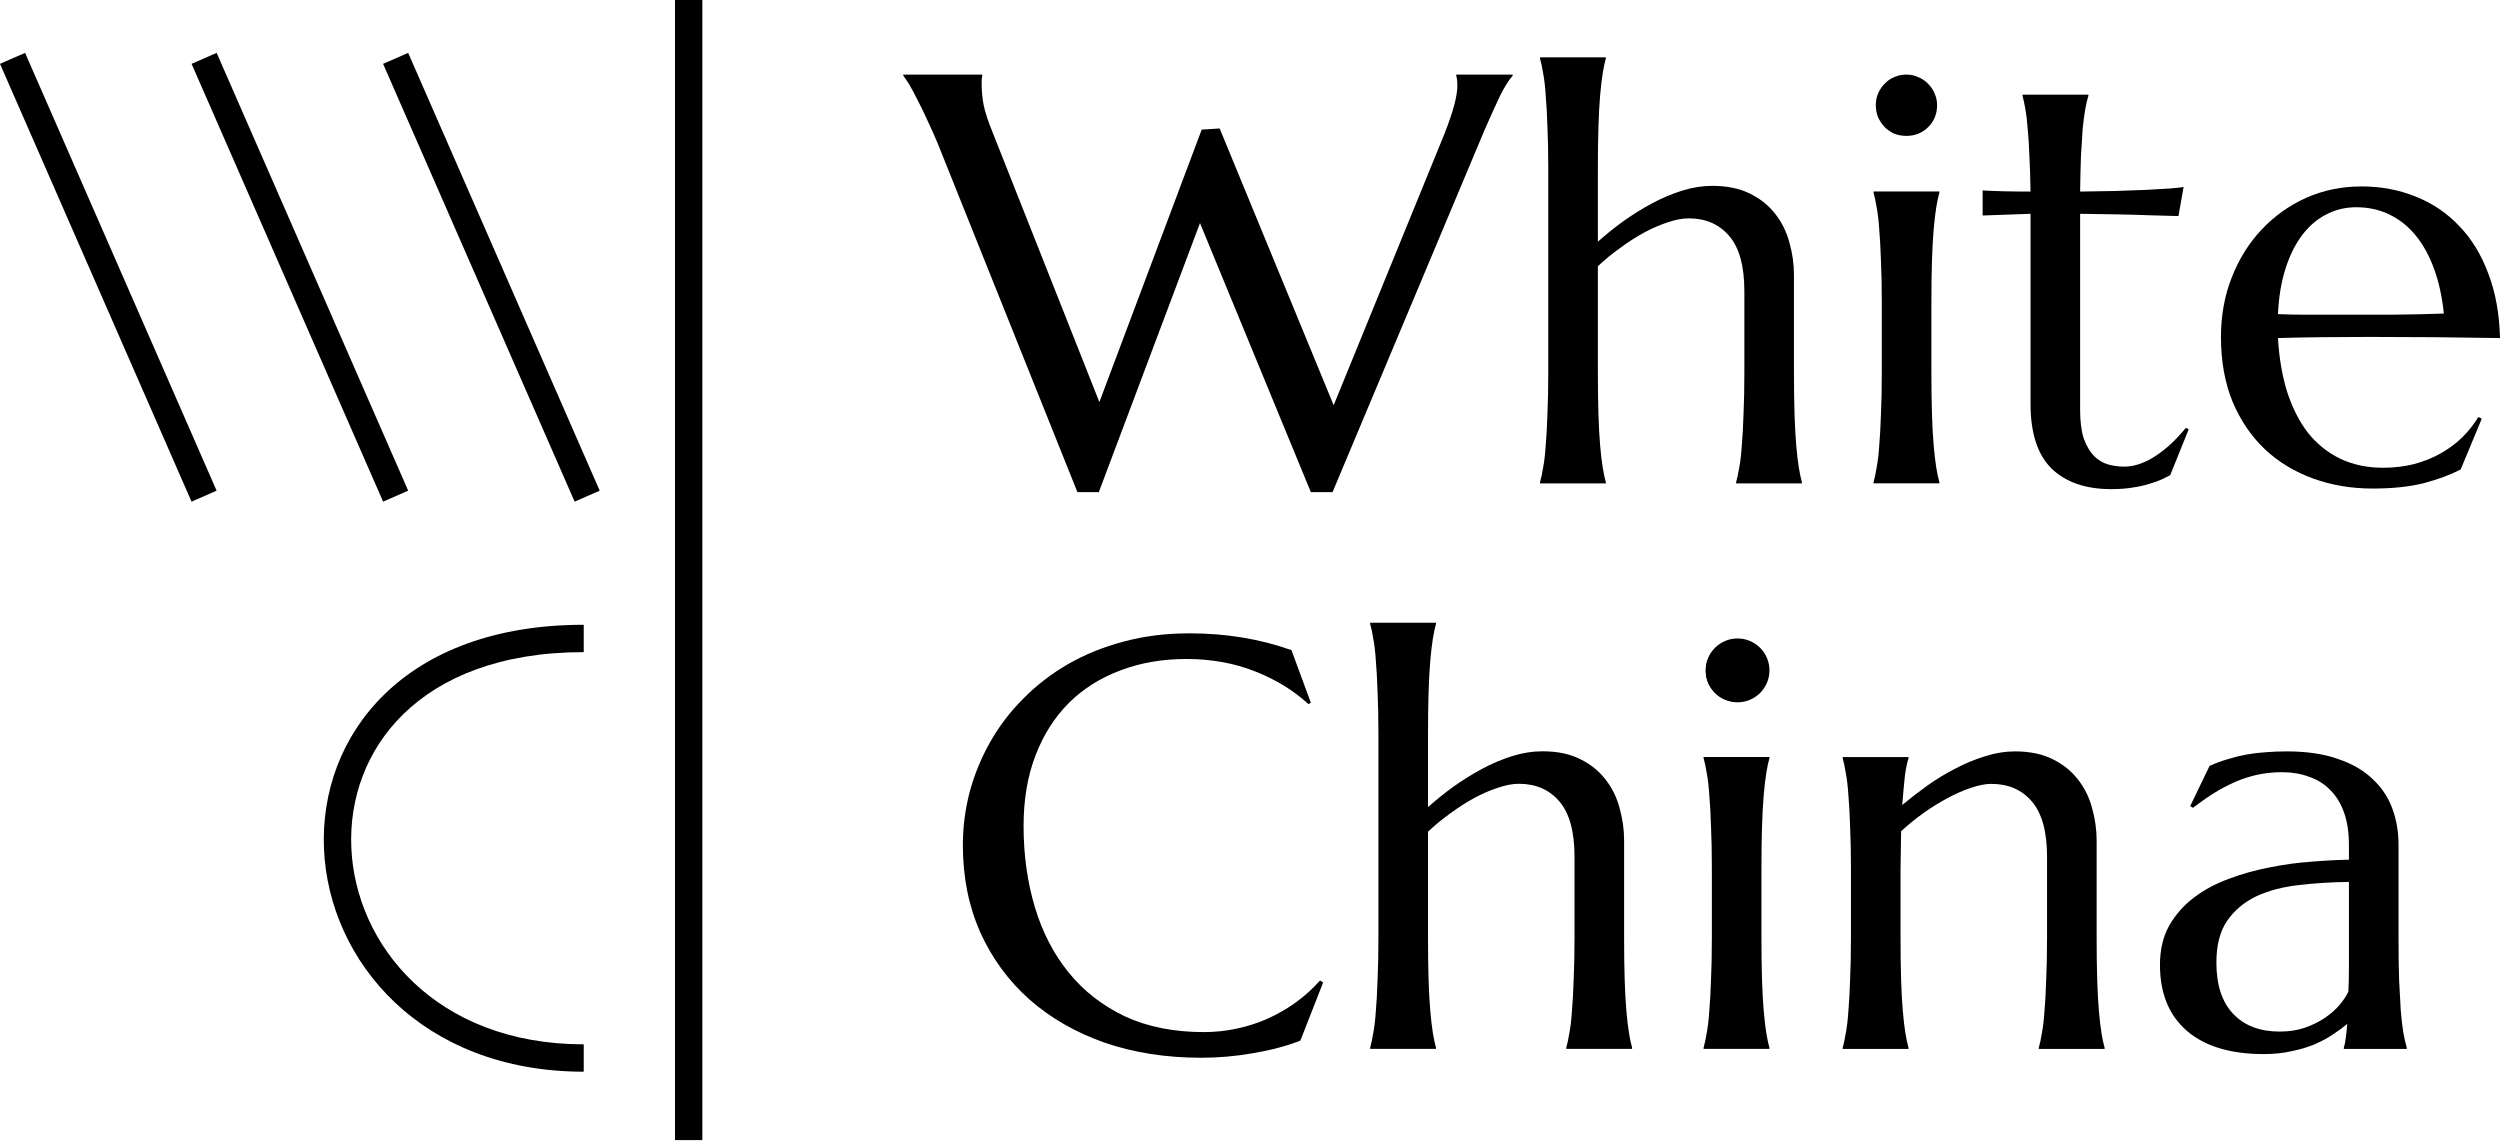 <?xml version="1.0" encoding="UTF-8"?> <svg xmlns="http://www.w3.org/2000/svg" width="400" height="183" viewBox="0 0 400 183" fill="none"><path d="M379.615 78.169C376.24 78.169 373.078 77.637 370.129 76.573C367.18 75.509 364.611 73.959 362.422 71.921C360.233 69.854 358.5 67.315 357.223 64.305C355.977 61.265 355.354 57.799 355.354 53.908C355.354 50.472 355.931 47.295 357.086 44.376C358.242 41.427 359.838 38.873 361.875 36.715C363.912 34.556 366.283 32.869 368.989 31.653C371.726 30.437 374.675 29.829 377.837 29.829C380.968 29.829 383.872 30.376 386.547 31.47C389.222 32.535 391.533 34.1 393.479 36.168C395.455 38.205 397.006 40.743 398.131 43.784C399.286 46.793 399.909 50.229 400 54.09C396.565 54.029 393.129 53.984 389.694 53.953C386.258 53.923 382.686 53.908 378.977 53.908C376.332 53.908 373.747 53.923 371.224 53.953C368.731 53.984 366.481 54.029 364.474 54.09C364.657 57.252 365.143 60.11 365.934 62.664C366.755 65.218 367.864 67.407 369.263 69.231C370.692 71.025 372.41 72.408 374.416 73.381C376.453 74.354 378.749 74.84 381.302 74.84C383.066 74.84 384.723 74.642 386.273 74.247C387.854 73.822 389.283 73.244 390.56 72.514C391.837 71.785 392.977 70.933 393.981 69.96C394.984 68.957 395.835 67.878 396.534 66.723L397.082 66.996L393.707 75.114C392.065 75.965 390.104 76.695 387.824 77.303C385.544 77.88 382.807 78.169 379.615 78.169ZM373.55 50.351C376.59 50.351 379.63 50.351 382.671 50.351C385.741 50.32 388.523 50.259 391.016 50.168C390.743 47.523 390.226 45.152 389.466 43.054C388.706 40.956 387.733 39.178 386.547 37.718C385.361 36.259 383.963 35.134 382.351 34.343C380.74 33.553 378.961 33.158 377.016 33.158C375.252 33.158 373.626 33.553 372.136 34.343C370.677 35.103 369.4 36.213 368.305 37.673C367.211 39.132 366.329 40.926 365.66 43.054C364.991 45.152 364.596 47.553 364.474 50.259C365.843 50.32 367.287 50.351 368.807 50.351C370.327 50.351 371.908 50.351 373.55 50.351Z" fill="black"></path><path d="M339.843 74.659C340.755 74.659 341.652 74.492 342.534 74.157C343.446 73.823 344.312 73.367 345.133 72.789C345.985 72.211 346.79 71.558 347.55 70.828C348.341 70.068 349.07 69.278 349.739 68.457L350.195 68.685L347.231 76.027C346.866 76.209 346.41 76.437 345.863 76.711C345.346 76.954 344.708 77.182 343.948 77.395C343.218 77.638 342.351 77.836 341.348 77.988C340.345 78.17 339.159 78.261 337.791 78.261C333.717 78.261 330.54 77.167 328.26 74.978C326.01 72.759 324.885 69.308 324.885 64.626V34.208L317.223 34.481V30.468C318.166 30.529 319.291 30.575 320.598 30.605C321.905 30.635 323.334 30.651 324.885 30.651C324.855 28.492 324.794 26.592 324.703 24.95C324.642 23.278 324.551 21.834 324.429 20.617C324.338 19.371 324.216 18.322 324.064 17.471C323.912 16.62 323.76 15.905 323.608 15.327V15.145H334.143V15.327C333.96 15.905 333.793 16.62 333.641 17.471C333.489 18.322 333.352 19.356 333.231 20.572C333.139 21.788 333.048 23.232 332.957 24.904C332.896 26.546 332.851 28.462 332.82 30.651C334.735 30.62 336.605 30.59 338.429 30.559C340.284 30.498 341.956 30.438 343.446 30.377C344.966 30.286 346.243 30.21 347.277 30.149C348.341 30.058 349.04 29.982 349.375 29.921L348.554 34.572C347.003 34.542 345.377 34.496 343.674 34.436C342.215 34.375 340.542 34.329 338.657 34.299C336.772 34.269 334.827 34.238 332.82 34.208V65.584C332.82 67.469 333.018 69.004 333.413 70.19C333.839 71.345 334.371 72.257 335.009 72.926C335.678 73.595 336.423 74.051 337.244 74.294C338.095 74.537 338.962 74.659 339.843 74.659Z" fill="black"></path><path d="M301.088 48.465C301.088 45.88 301.043 43.631 300.951 41.715C300.891 39.77 300.799 38.097 300.678 36.699C300.587 35.3 300.45 34.13 300.267 33.187C300.115 32.245 299.948 31.454 299.766 30.816V30.633H310.3V30.816C310.118 31.454 309.951 32.245 309.799 33.187C309.647 34.13 309.51 35.3 309.388 36.699C309.267 38.097 309.175 39.77 309.115 41.715C309.054 43.631 309.023 45.88 309.023 48.465V59.501C309.023 62.085 309.054 64.35 309.115 66.296C309.175 68.211 309.267 69.868 309.388 71.267C309.51 72.665 309.647 73.836 309.799 74.778C309.951 75.721 310.118 76.511 310.3 77.15V77.332H299.766V77.15C299.948 76.511 300.115 75.721 300.267 74.778C300.45 73.836 300.587 72.665 300.678 71.267C300.799 69.868 300.891 68.211 300.951 66.296C301.043 64.35 301.088 62.085 301.088 59.501V48.465ZM300.13 16.815C300.13 16.146 300.252 15.523 300.495 14.945C300.769 14.337 301.119 13.82 301.544 13.395C301.97 12.939 302.471 12.589 303.049 12.346C303.657 12.072 304.311 11.935 305.01 11.935C305.709 11.935 306.348 12.072 306.926 12.346C307.534 12.589 308.05 12.939 308.476 13.395C308.932 13.82 309.282 14.337 309.525 14.945C309.799 15.523 309.935 16.146 309.935 16.815C309.935 18.214 309.464 19.384 308.522 20.327C307.579 21.269 306.409 21.741 305.01 21.741C304.311 21.741 303.657 21.619 303.049 21.376C302.471 21.102 301.97 20.752 301.544 20.327C301.119 19.871 300.769 19.354 300.495 18.776C300.252 18.168 300.13 17.515 300.13 16.815Z" fill="black"></path><path d="M279.099 46.611C279.099 42.597 278.294 39.648 276.682 37.763C275.071 35.878 272.912 34.936 270.206 34.936C269.203 34.936 268.078 35.149 266.832 35.574C265.616 35.97 264.354 36.517 263.047 37.216C261.77 37.915 260.493 38.736 259.216 39.679C257.939 40.591 256.753 41.564 255.659 42.597V59.517C255.659 62.101 255.689 64.366 255.75 66.312C255.811 68.227 255.902 69.884 256.023 71.283C256.145 72.681 256.282 73.852 256.434 74.794C256.586 75.737 256.753 76.527 256.936 77.166V77.348H246.401V77.166C246.583 76.527 246.751 75.737 246.903 74.794C247.085 73.852 247.222 72.681 247.313 71.283C247.435 69.884 247.526 68.227 247.587 66.312C247.678 64.366 247.723 62.101 247.723 59.517V27.001C247.723 24.416 247.678 22.167 247.587 20.251C247.526 18.305 247.435 16.633 247.313 15.235C247.222 13.836 247.085 12.666 246.903 11.723C246.751 10.781 246.583 9.99 246.401 9.352V9.169H256.936V9.352C256.753 9.99 256.586 10.781 256.434 11.723C256.282 12.666 256.145 13.836 256.023 15.235C255.902 16.633 255.811 18.305 255.75 20.251C255.689 22.167 255.659 24.416 255.659 27.001V38.675C256.875 37.581 258.212 36.502 259.672 35.438C261.162 34.373 262.697 33.416 264.278 32.565C265.859 31.713 267.47 31.029 269.112 30.512C270.754 29.995 272.365 29.737 273.946 29.737C276.317 29.737 278.324 30.148 279.966 30.968C281.638 31.789 282.991 32.868 284.025 34.206C285.089 35.544 285.849 37.079 286.305 38.812C286.791 40.515 287.034 42.248 287.034 44.011V59.517C287.034 62.101 287.065 64.366 287.126 66.312C287.186 68.227 287.278 69.884 287.399 71.283C287.521 72.681 287.658 73.852 287.81 74.794C287.962 75.737 288.129 76.527 288.311 77.166V77.348H277.777V77.166C277.959 76.527 278.126 75.737 278.278 74.794C278.461 73.852 278.598 72.681 278.689 71.283C278.81 69.884 278.902 68.227 278.962 66.312C279.054 64.366 279.099 62.101 279.099 59.517V46.611Z" fill="black"></path><path d="M195.145 20.555L213.387 64.837L231.127 21.376C231.827 19.582 232.343 18.062 232.678 16.815C233.012 15.569 233.179 14.505 233.179 13.623C233.179 13.349 233.164 13.076 233.134 12.802C233.103 12.498 233.058 12.27 232.997 12.118V11.935H242.027V12.118C241.419 12.787 240.75 13.851 240.02 15.31C239.321 16.77 238.5 18.579 237.557 20.737L213.205 78.746H209.739L191.999 35.695L175.809 78.746H172.389L150.043 22.972C149.495 21.665 148.933 20.403 148.355 19.187C147.808 17.971 147.276 16.876 146.759 15.903C146.273 14.93 145.832 14.109 145.437 13.441C145.011 12.772 144.707 12.331 144.524 12.118V11.935H157.157V12.118C157.096 12.452 157.066 12.711 157.066 12.893C157.066 13.076 157.066 13.289 157.066 13.532C157.066 14.565 157.172 15.66 157.385 16.815C157.628 17.971 158.084 19.369 158.753 21.011L175.9 64.335L192.272 20.737L195.145 20.555Z" fill="black"></path><path d="M345.594 154.379C345.594 151.978 346.08 149.895 347.053 148.132C348.056 146.368 349.379 144.863 351.02 143.617C352.662 142.37 354.532 141.367 356.63 140.607C358.728 139.816 360.901 139.208 363.151 138.783C365.401 138.327 367.62 138.023 369.809 137.871C371.998 137.688 374.005 137.582 375.829 137.551V135.226C375.829 133.219 375.571 131.486 375.054 130.027C374.537 128.567 373.807 127.366 372.865 126.424C371.922 125.451 370.782 124.737 369.445 124.28C368.137 123.794 366.693 123.551 365.112 123.551C364.018 123.551 362.938 123.642 361.874 123.824C360.81 124.007 359.7 124.311 358.545 124.737C357.42 125.162 356.219 125.74 354.942 126.469C353.696 127.199 352.343 128.126 350.884 129.251L350.428 128.978L353.529 122.548C354.532 122.091 355.52 121.727 356.493 121.453C357.466 121.149 358.454 120.906 359.457 120.723C360.461 120.541 361.479 120.419 362.513 120.358C363.577 120.267 364.687 120.222 365.842 120.222C369.034 120.222 371.755 120.617 374.005 121.407C376.285 122.167 378.14 123.232 379.569 124.6C381.028 125.937 382.092 127.518 382.761 129.343C383.43 131.136 383.764 133.067 383.764 135.134V150.001C383.764 152.586 383.795 154.851 383.856 156.796C383.947 158.712 384.038 160.369 384.129 161.767C384.251 163.166 384.388 164.336 384.54 165.279C384.722 166.221 384.905 167.012 385.087 167.65V167.833H375.008V167.65C375.16 167.164 375.267 166.617 375.328 166.009C375.419 165.4 375.495 164.671 375.556 163.82C374.917 164.367 374.157 164.929 373.275 165.507C372.424 166.085 371.436 166.617 370.311 167.103C369.217 167.559 367.985 167.924 366.617 168.198C365.279 168.502 363.805 168.654 362.194 168.654C356.903 168.654 352.814 167.422 349.926 164.96C347.038 162.467 345.594 158.94 345.594 154.379ZM375.829 141.109C373.063 141.139 370.402 141.306 367.848 141.61C365.295 141.884 363.03 142.477 361.053 143.389C359.108 144.301 357.542 145.608 356.356 147.311C355.201 148.983 354.623 151.217 354.623 154.015C354.623 157.602 355.52 160.338 357.314 162.223C359.108 164.108 361.585 165.051 364.747 165.051C366.207 165.051 367.529 164.853 368.715 164.458C369.931 164.032 370.995 163.515 371.907 162.907C372.85 162.269 373.64 161.585 374.279 160.855C374.917 160.095 375.404 159.365 375.738 158.666C375.799 157.511 375.829 156.234 375.829 154.835C375.829 153.407 375.829 151.795 375.829 150.001V141.109Z" fill="black"></path><path d="M327.527 137.095C327.527 133.082 326.721 130.133 325.11 128.248C323.499 126.363 321.34 125.421 318.634 125.421C317.661 125.421 316.567 125.633 315.351 126.059C314.135 126.454 312.888 127.002 311.611 127.701C310.334 128.37 309.057 129.16 307.78 130.072C306.503 130.984 305.302 131.957 304.178 132.991L304.086 138.965V150.001C304.086 152.586 304.117 154.851 304.178 156.796C304.238 158.712 304.33 160.369 304.451 161.767C304.573 163.166 304.71 164.336 304.862 165.279C305.014 166.221 305.181 167.012 305.363 167.65V167.833H294.829V167.65C295.011 167.012 295.178 166.221 295.33 165.279C295.513 164.336 295.649 163.166 295.741 161.767C295.862 160.369 295.954 158.712 296.014 156.796C296.106 154.851 296.151 152.586 296.151 150.001V138.965C296.151 136.381 296.106 134.131 296.014 132.216C295.954 130.27 295.862 128.598 295.741 127.199C295.649 125.801 295.513 124.63 295.33 123.688C295.178 122.745 295.011 121.955 294.829 121.316V121.134H305.363V121.316C305.12 122.076 304.922 123.049 304.77 124.235C304.649 125.39 304.512 126.91 304.36 128.795C305.606 127.762 306.944 126.728 308.373 125.694C309.832 124.661 311.337 123.748 312.888 122.958C314.439 122.137 316.019 121.483 317.631 120.997C319.242 120.48 320.823 120.222 322.374 120.222C324.745 120.222 326.752 120.632 328.393 121.453C330.066 122.274 331.419 123.353 332.452 124.691C333.516 126.029 334.276 127.564 334.733 129.297C335.219 131 335.462 132.732 335.462 134.496V150.001C335.462 152.586 335.493 154.851 335.553 156.796C335.614 158.712 335.705 160.369 335.827 161.767C335.949 163.166 336.085 164.336 336.237 165.279C336.389 166.221 336.557 167.012 336.739 167.65V167.833H326.204V167.65C326.387 167.012 326.554 166.221 326.706 165.279C326.889 164.336 327.025 163.166 327.117 161.767C327.238 160.369 327.329 158.712 327.39 156.796C327.481 154.851 327.527 152.586 327.527 150.001V137.095Z" fill="black"></path><path d="M273.897 138.953C273.897 136.369 273.851 134.119 273.76 132.204C273.699 130.258 273.608 128.586 273.486 127.187C273.395 125.788 273.258 124.618 273.076 123.675C272.924 122.733 272.757 121.943 272.574 121.304V121.122H283.109V121.304C282.926 121.943 282.759 122.733 282.607 123.675C282.455 124.618 282.318 125.788 282.197 127.187C282.075 128.586 281.984 130.258 281.923 132.204C281.862 134.119 281.832 136.369 281.832 138.953V149.989C281.832 152.574 281.862 154.839 281.923 156.784C281.984 158.7 282.075 160.357 282.197 161.755C282.318 163.154 282.455 164.324 282.607 165.267C282.759 166.209 282.926 167 283.109 167.638V167.821H272.574V167.638C272.757 167 272.924 166.209 273.076 165.267C273.258 164.324 273.395 163.154 273.486 161.755C273.608 160.357 273.699 158.7 273.76 156.784C273.851 154.839 273.897 152.574 273.897 149.989V138.953ZM272.939 107.304C272.939 106.635 273.061 106.011 273.304 105.434C273.578 104.826 273.927 104.309 274.353 103.883C274.778 103.427 275.28 103.077 275.858 102.834C276.466 102.561 277.119 102.424 277.819 102.424C278.518 102.424 279.156 102.561 279.734 102.834C280.342 103.077 280.859 103.427 281.285 103.883C281.741 104.309 282.09 104.826 282.334 105.434C282.607 106.011 282.744 106.635 282.744 107.304C282.744 108.702 282.273 109.873 281.33 110.815C280.388 111.758 279.217 112.229 277.819 112.229C277.119 112.229 276.466 112.107 275.858 111.864C275.28 111.59 274.778 111.241 274.353 110.815C273.927 110.359 273.578 109.842 273.304 109.264C273.061 108.656 272.939 108.003 272.939 107.304Z" fill="black"></path><path d="M251.923 137.079C251.923 133.066 251.117 130.117 249.505 128.232C247.894 126.347 245.736 125.405 243.03 125.405C242.026 125.405 240.901 125.618 239.655 126.043C238.439 126.438 237.177 126.986 235.87 127.685C234.593 128.384 233.316 129.205 232.039 130.148C230.762 131.06 229.576 132.033 228.482 133.066V149.985C228.482 152.57 228.512 154.835 228.573 156.781C228.634 158.696 228.725 160.353 228.847 161.751C228.968 163.15 229.105 164.32 229.257 165.263C229.409 166.205 229.576 166.996 229.759 167.634V167.817H219.224V167.634C219.407 166.996 219.574 166.205 219.726 165.263C219.908 164.32 220.045 163.15 220.136 161.751C220.258 160.353 220.349 158.696 220.41 156.781C220.501 154.835 220.547 152.57 220.547 149.985V117.47C220.547 114.885 220.501 112.635 220.41 110.72C220.349 108.774 220.258 107.102 220.136 105.704C220.045 104.305 219.908 103.135 219.726 102.192C219.574 101.25 219.407 100.459 219.224 99.821V99.638H229.759V99.821C229.576 100.459 229.409 101.25 229.257 102.192C229.105 103.135 228.968 104.305 228.847 105.704C228.725 107.102 228.634 108.774 228.573 110.72C228.512 112.635 228.482 114.885 228.482 117.47V129.144C229.698 128.05 231.036 126.97 232.495 125.906C233.985 124.842 235.52 123.885 237.101 123.033C238.682 122.182 240.293 121.498 241.935 120.981C243.577 120.464 245.188 120.206 246.769 120.206C249.141 120.206 251.147 120.616 252.789 121.437C254.461 122.258 255.814 123.337 256.848 124.675C257.912 126.013 258.672 127.548 259.128 129.281C259.614 130.984 259.858 132.717 259.858 134.48V149.985C259.858 152.57 259.888 154.835 259.949 156.781C260.01 158.696 260.101 160.353 260.223 161.751C260.344 163.15 260.481 164.32 260.633 165.263C260.785 166.205 260.952 166.996 261.135 167.634V167.817H250.6V167.634C250.782 166.996 250.95 166.205 251.102 165.263C251.284 164.32 251.421 163.15 251.512 161.751C251.634 160.353 251.725 158.696 251.786 156.781C251.877 154.835 251.923 152.57 251.923 149.985V137.079Z" fill="black"></path><path d="M209.741 112.462L209.331 112.644C206.96 110.455 204.102 108.707 200.757 107.4C197.443 106.093 193.795 105.439 189.812 105.439C185.981 105.439 182.47 106.047 179.278 107.263C176.085 108.449 173.334 110.182 171.023 112.462C168.743 114.742 166.964 117.539 165.687 120.853C164.411 124.167 163.772 127.937 163.772 132.163C163.772 136.815 164.38 141.162 165.596 145.206C166.812 149.219 168.621 152.7 171.023 155.649C173.425 158.598 176.42 160.924 180.007 162.627C183.625 164.299 187.836 165.135 192.64 165.135C194.373 165.135 196.106 164.953 197.839 164.588C199.572 164.223 201.229 163.691 202.81 162.992C204.421 162.262 205.926 161.396 207.324 160.392C208.753 159.359 210.045 158.188 211.201 156.881L211.702 157.2L208.054 166.503C205.774 167.385 203.25 168.054 200.484 168.51C197.747 168.996 194.981 169.24 192.184 169.24C186.559 169.24 181.406 168.434 176.724 166.822C172.072 165.181 168.059 162.87 164.684 159.891C161.34 156.911 158.725 153.339 156.84 149.174C154.986 144.978 154.058 140.326 154.058 135.219C154.058 132.33 154.423 129.488 155.153 126.691C155.913 123.893 157.007 121.233 158.436 118.71C159.865 116.186 161.629 113.876 163.726 111.778C165.824 109.65 168.211 107.81 170.886 106.26C173.592 104.709 176.557 103.508 179.779 102.657C183.032 101.775 186.544 101.334 190.314 101.334C196.182 101.334 201.624 102.231 206.64 104.025L209.741 112.462Z" fill="black"></path><path fill-rule="evenodd" clip-rule="evenodd" d="M30.646 80.263L2.49441e-05 10.214L4.011 8.459L34.657 78.508L30.646 80.263Z" fill="black"></path><path fill-rule="evenodd" clip-rule="evenodd" d="M61.297 80.262L30.651 10.214L34.662 8.459L65.308 78.507L61.297 80.262Z" fill="black"></path><path fill-rule="evenodd" clip-rule="evenodd" d="M91.941 80.262L61.295 10.214L65.306 8.459L95.952 78.507L91.941 80.262Z" fill="black"></path><path fill-rule="evenodd" clip-rule="evenodd" d="M61.532 111.073C68.492 104.305 79.105 99.964 93.397 99.964V104.342C80.002 104.342 70.569 108.392 64.584 114.211C58.594 120.037 55.876 127.807 56.211 135.624C56.879 151.21 69.734 167.094 93.397 167.094V171.472C67.44 171.472 52.608 153.791 51.837 135.811C51.453 126.846 54.579 117.834 61.532 111.073Z" fill="black"></path><path fill-rule="evenodd" clip-rule="evenodd" d="M112.376 -0L112.376 182.417H107.998L107.998 -0H112.376Z" fill="black"></path><path d="M283.114 107.262C283.114 110.083 280.827 112.37 278.006 112.37C275.185 112.37 272.899 110.083 272.899 107.262C272.899 104.441 275.185 102.154 278.006 102.154C280.827 102.154 283.114 104.441 283.114 107.262Z" fill="black"></path></svg> 